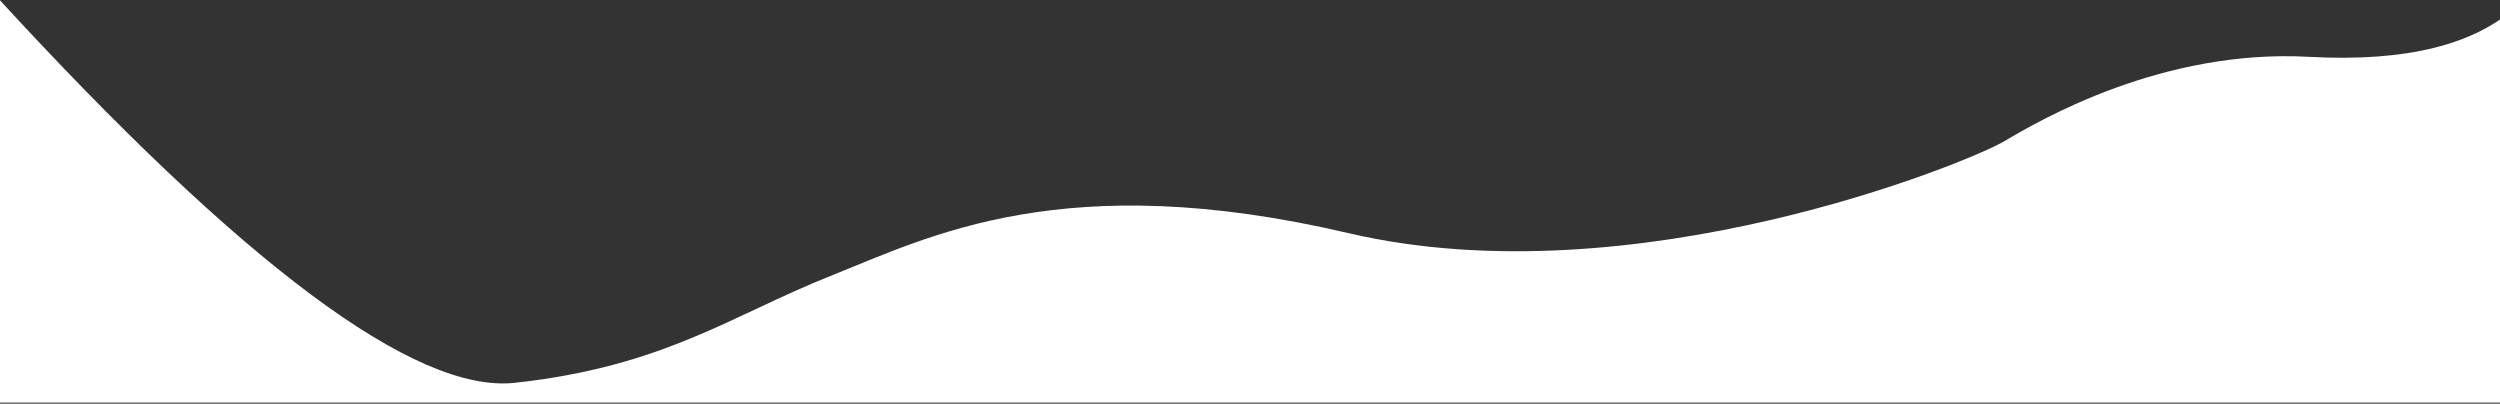 <?xml version="1.0"?>
<svg viewBox="0 0 1920 310" version="1.1" xmlns="http://www.w3.org/2000/svg" xmlns:xlink="http://www.w3.org/1999/xlink" class="svg hero__wave--svg replaced-svg">
					<rect x="0" y="0" width="1920" height="310" fill="#333333" stroke="none"/>
					<!-- Generator: Sketch 51.1 (57501) - http://www.bohemiancoding.com/sketch -->
					<defs></defs>
					<g id="Landing-Pages" stroke="none" stroke-width="1" fill="none" fill-rule="evenodd">
							<g id="03_vApp-v3-Copy" transform="translate(0, -554)" fill="#FFFFFF">
									<path d="M-3,551 C186.258,757.321 319.044,856.322 395.36,848.004 C509.835,835.526 561.525,796.329 637.732,765.962 C713.938,735.594 816.981,681.911 1035.722,733.065 C1254.464,784.22 1511.549,678.924 1539.408,662.399 C1567.267,645.874 1660.914,591.479 1773.194,597.642 C1848.047,601.751 1901.756,588.358 1934.323,557.463 L1934.323,863.183 L-3,863.183" id="Path-7"></path>
							</g>
					</g>
			</svg>